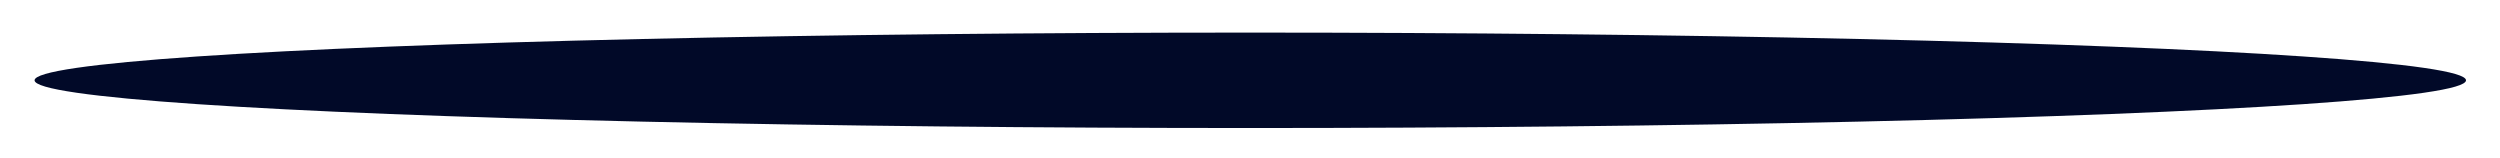 <svg width="332" height="21" viewBox="0 0 332 21" fill="none" xmlns="http://www.w3.org/2000/svg">
<g filter="url(#filter0_f_1084_10783)">
<ellipse cx="166.039" cy="10.665" rx="161.448" ry="6.337" fill="#010928"/>
</g>
<defs>
<filter id="filter0_f_1084_10783" x="0.845" y="0.581" width="330.39" height="20.167" filterUnits="userSpaceOnUse" color-interpolation-filters="sRGB">
<feFlood flood-opacity="0" result="BackgroundImageFix"/>
<feBlend mode="normal" in="SourceGraphic" in2="BackgroundImageFix" result="shape"/>
<feGaussianBlur stdDeviation="1.873" result="effect1_foregroundBlur_1084_10783"/>
</filter>
</defs>
</svg>
